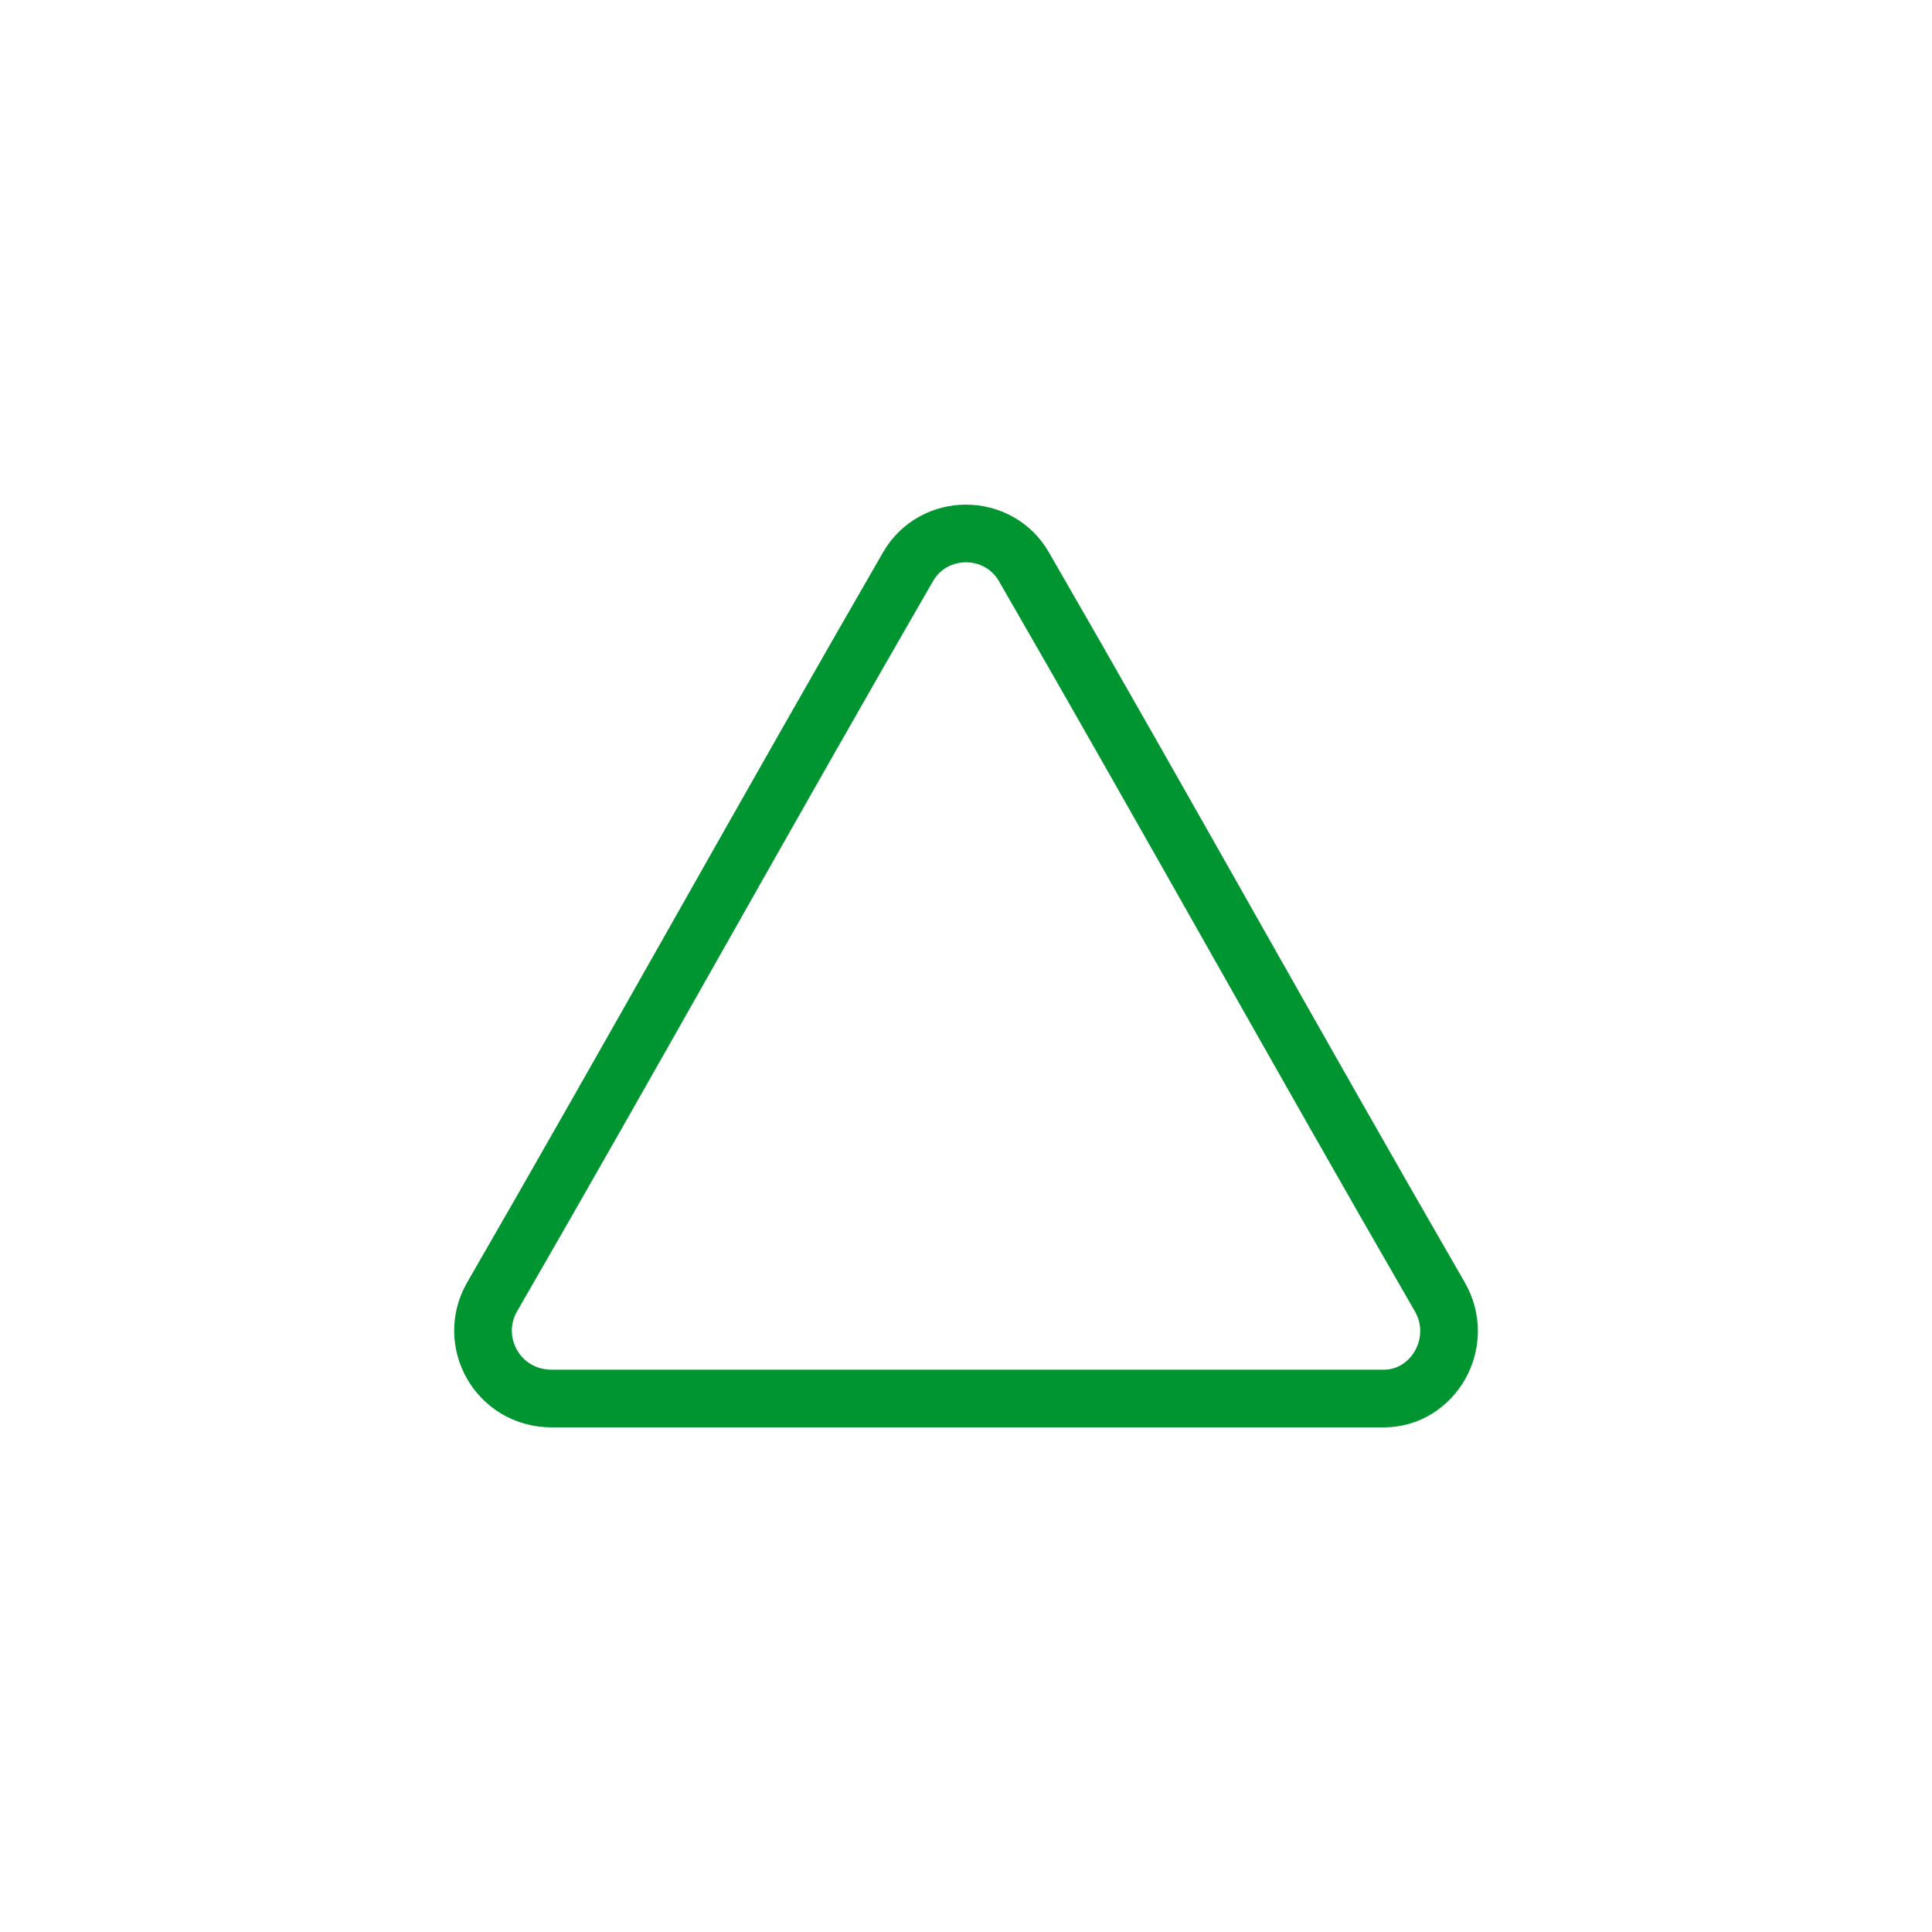 <svg xmlns="http://www.w3.org/2000/svg" width="268" height="268" fill="none" viewBox="0 0 268 268">
  <path stroke="#009530" stroke-width="8" d="m68.286 179.861.005-.01c9.708-16.807 19.287-33.74 28.855-50.655l.004-.008c9.572-16.921 19.134-33.824 28.821-50.595 3.564-6.124 12.487-6.124 16.05 0 9.687 16.772 19.249 33.674 28.821 50.595l.004.008c9.568 16.915 19.147 33.848 28.855 50.655l.006.01c3.656 6.29-.847 14.139-7.772 14.139H76.568c-7.567 0-11.872-7.963-8.282-14.139Z"/>
</svg>
